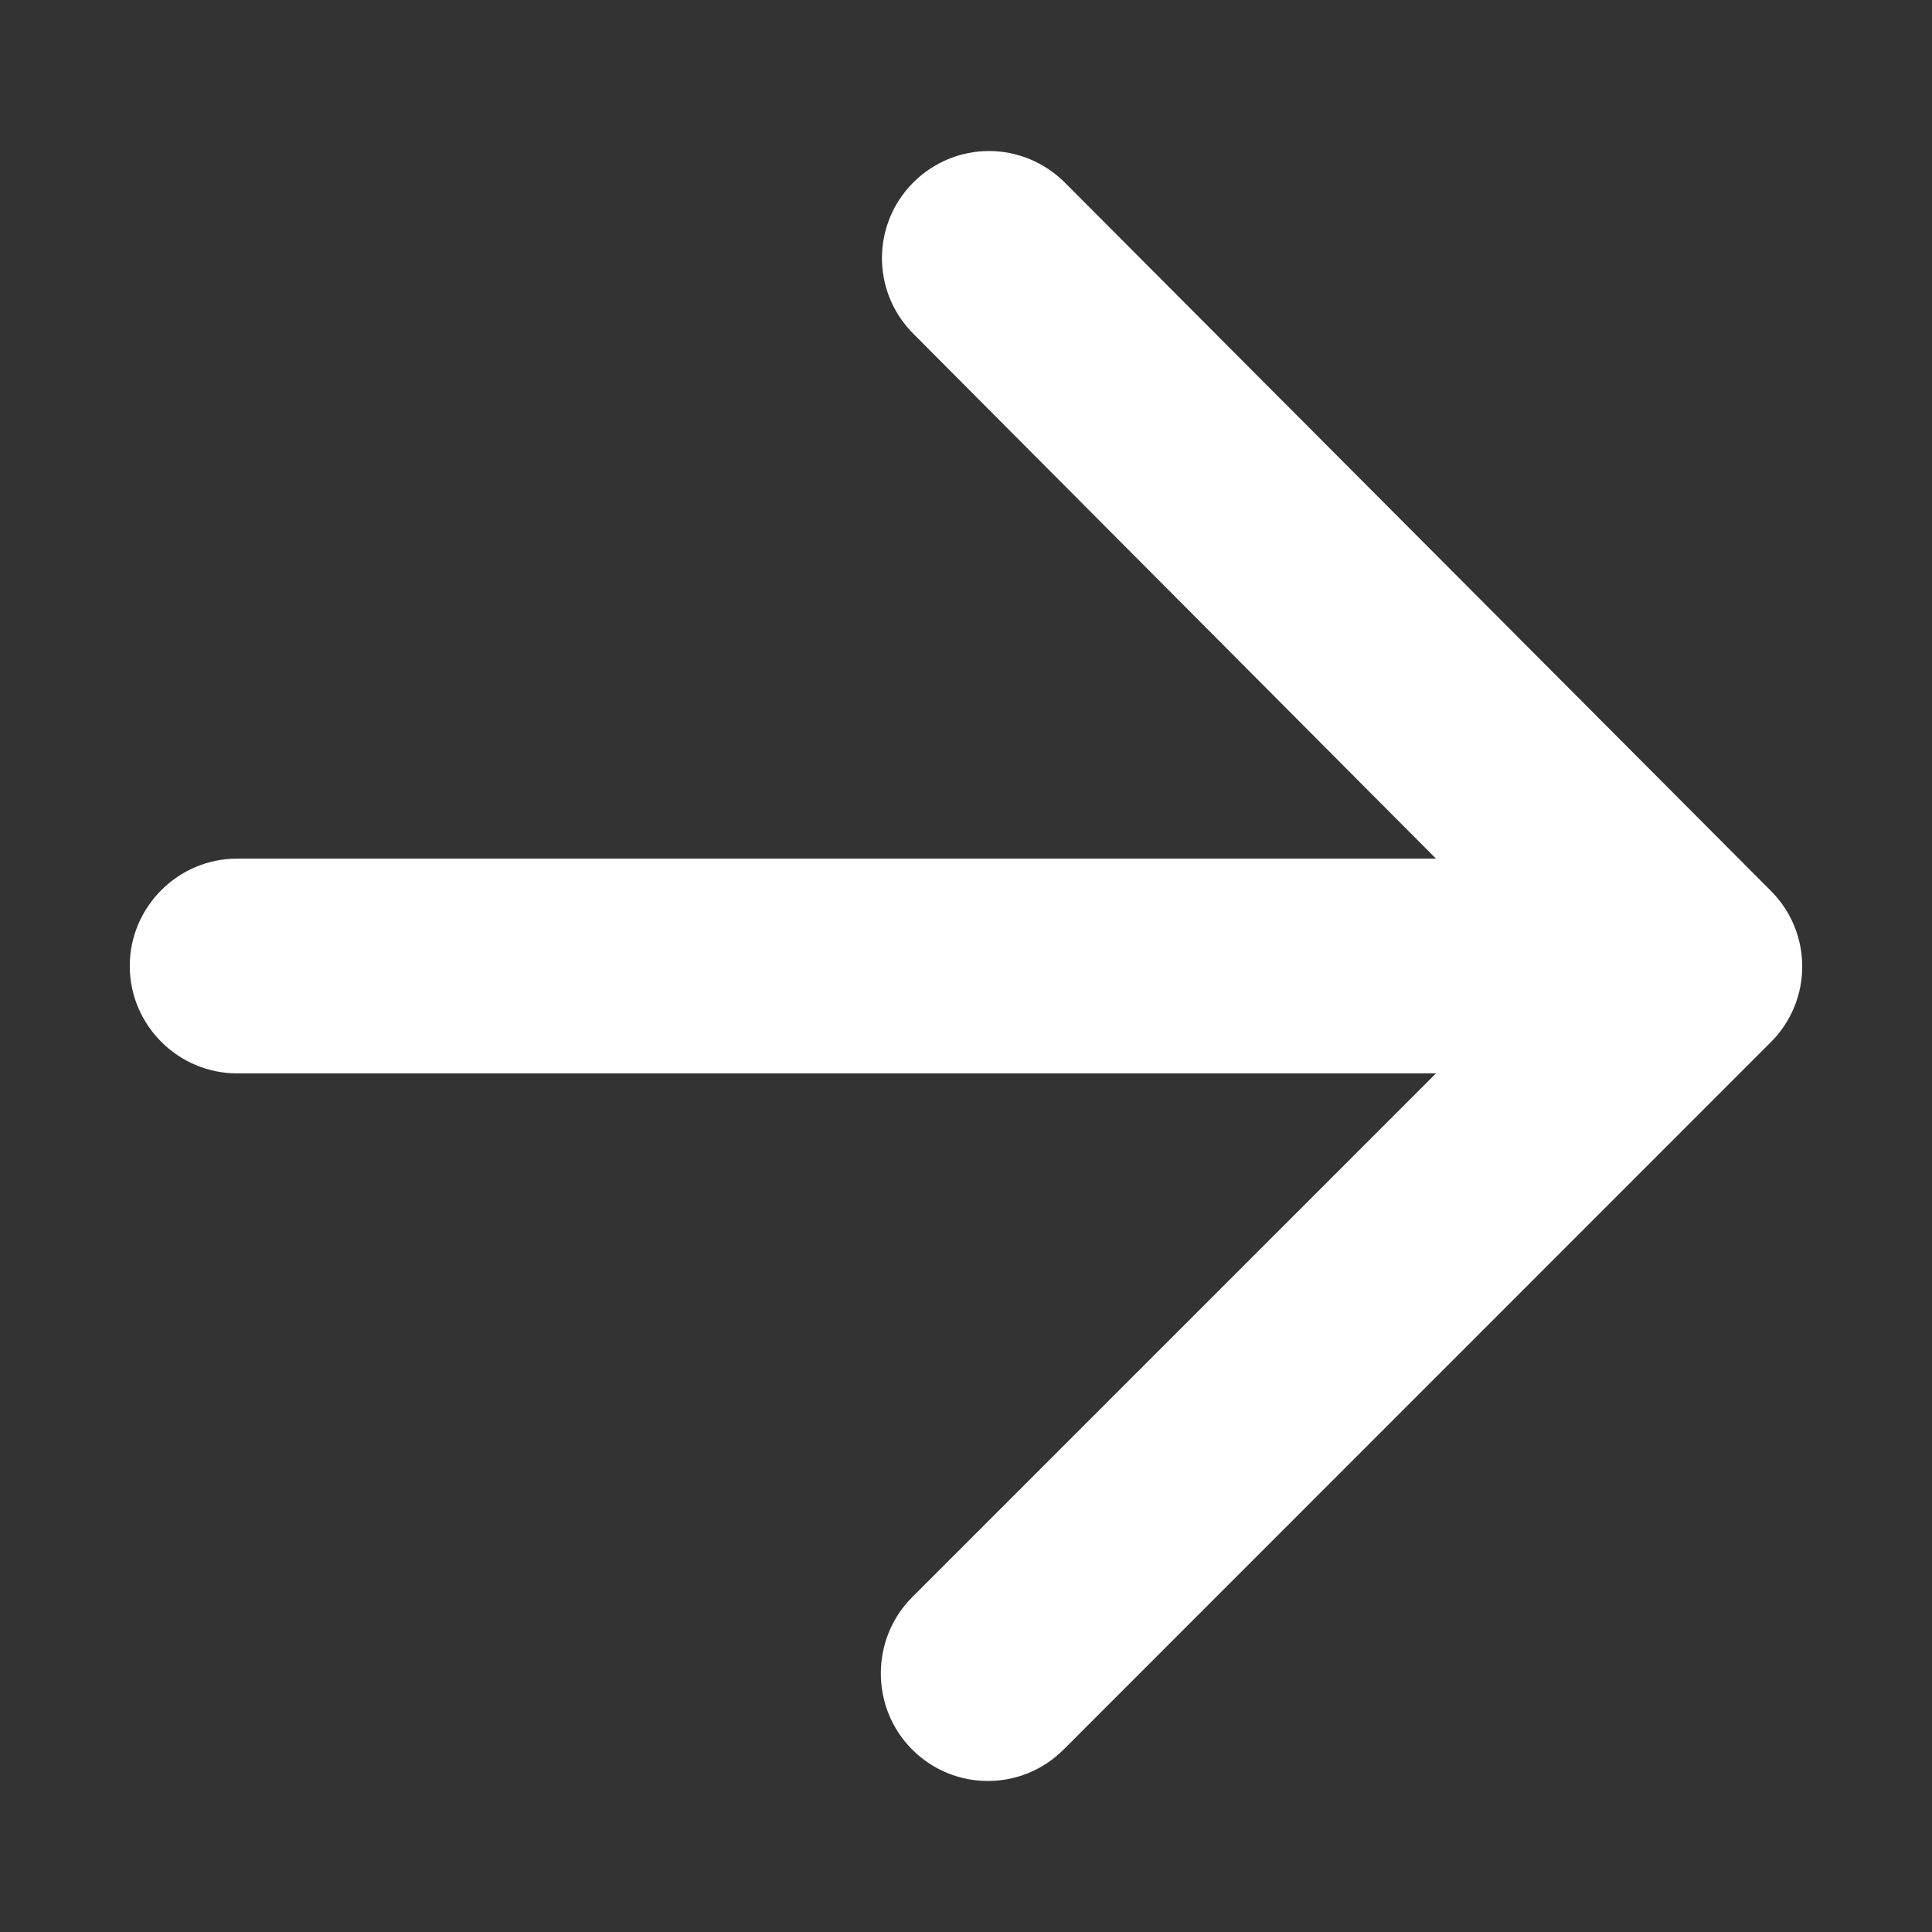 <svg width="12" height="12" viewBox="0 0 12 12" fill="none" xmlns="http://www.w3.org/2000/svg">
<rect x="0" y="0" width="12" height="12" fill="#333333" stroke="none"/>
<path d="M1.473 6.667H8.919L5.666 9.92C5.406 10.18 5.406 10.607 5.666 10.867C5.926 11.127 6.346 11.127 6.606 10.867L10.999 6.473C11.259 6.213 11.259 5.793 10.999 5.533L6.613 1.133C6.488 1.009 6.319 0.938 6.143 0.938C5.966 0.938 5.797 1.009 5.673 1.133C5.413 1.393 5.413 1.813 5.673 2.073L8.919 5.333H1.473C1.106 5.333 0.806 5.633 0.806 6C0.806 6.367 1.106 6.667 1.473 6.667Z" fill="#FFFFFF"/>
</svg>
